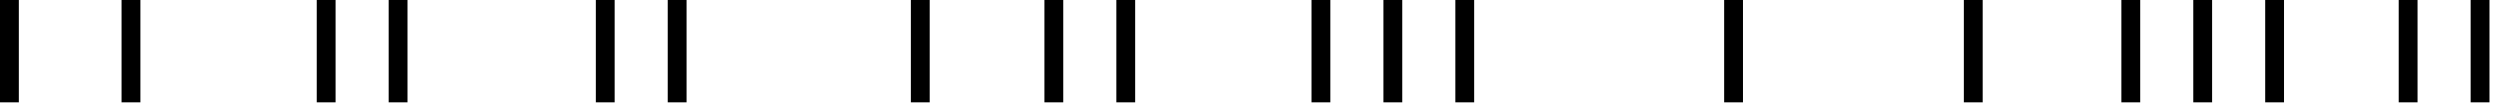 <?xml version="1.0" encoding="UTF-8"?> <svg xmlns="http://www.w3.org/2000/svg" width="170" height="7" viewBox="0 0 170 7" fill="none"> <path d="M117.242 6.958L117.242 0L118.523 5.48431e-08L118.523 6.958L117.242 6.958Z" fill="black"></path> <path d="M133.542 6.958L133.542 0L134.823 5.48431e-08L134.823 6.958L133.542 6.958Z" fill="black"></path> <path d="M98.963 6.958L98.963 0L100.243 5.48431e-08L100.243 6.958L98.963 6.958Z" fill="black"></path> <path d="M94.072 6.958L94.072 0L95.353 5.48418e-08L95.353 6.958L94.072 6.958Z" fill="black"></path> <path d="M89.183 6.958L89.183 0L90.463 5.48431e-08L90.463 6.958L89.183 6.958Z" fill="black"></path> <path d="M75.911 6.958L75.911 0L77.191 5.48431e-08L77.191 6.958L75.911 6.958Z" fill="black"></path> <path d="M71.02 6.958L71.02 0L72.301 5.48431e-08L72.301 6.958L71.02 6.958Z" fill="black"></path> <path d="M61.939 6.958L61.939 0L63.22 5.48431e-08L63.22 6.958L61.939 6.958Z" fill="black"></path> <path d="M45.406 6.958L45.406 0L46.687 5.48431e-08L46.687 6.958L45.406 6.958Z" fill="black"></path> <path d="M40.517 6.958L40.517 0L41.797 5.48418e-08L41.797 6.958L40.517 6.958Z" fill="black"></path> <path d="M168.004 6.958L168.004 0L169.285 5.48418e-08L169.285 6.958L168.004 6.958Z" fill="black"></path> <path d="M163.113 6.958L163.113 0L164.394 5.48431e-08L164.394 6.958L163.113 6.958Z" fill="black"></path> <path d="M154.033 6.958L154.033 0L155.313 5.48418e-08L155.313 6.958L154.033 6.958Z" fill="black"></path> <path d="M149.142 6.958L149.142 0L150.423 5.48431e-08L150.423 6.958L149.142 6.958Z" fill="black"></path> <path d="M144.253 6.958L144.253 0L145.534 5.48431e-08L145.534 6.958L144.253 6.958Z" fill="black"></path> <path d="M26.43 6.958L26.43 0L27.71 5.48431e-08L27.71 6.958L26.43 6.958Z" fill="black"></path> <path d="M21.539 6.958L21.539 0L22.82 5.48431e-08L22.82 6.958L21.539 6.958Z" fill="black"></path> <path d="M8.266 6.958L8.266 0L9.547 5.48431e-08L9.547 6.958L8.266 6.958Z" fill="black"></path> <path d="M-3.10441e-07 6.958L0 0L1.281 5.48431e-08L1.281 6.958L-3.10441e-07 6.958Z" fill="black"></path> </svg> 